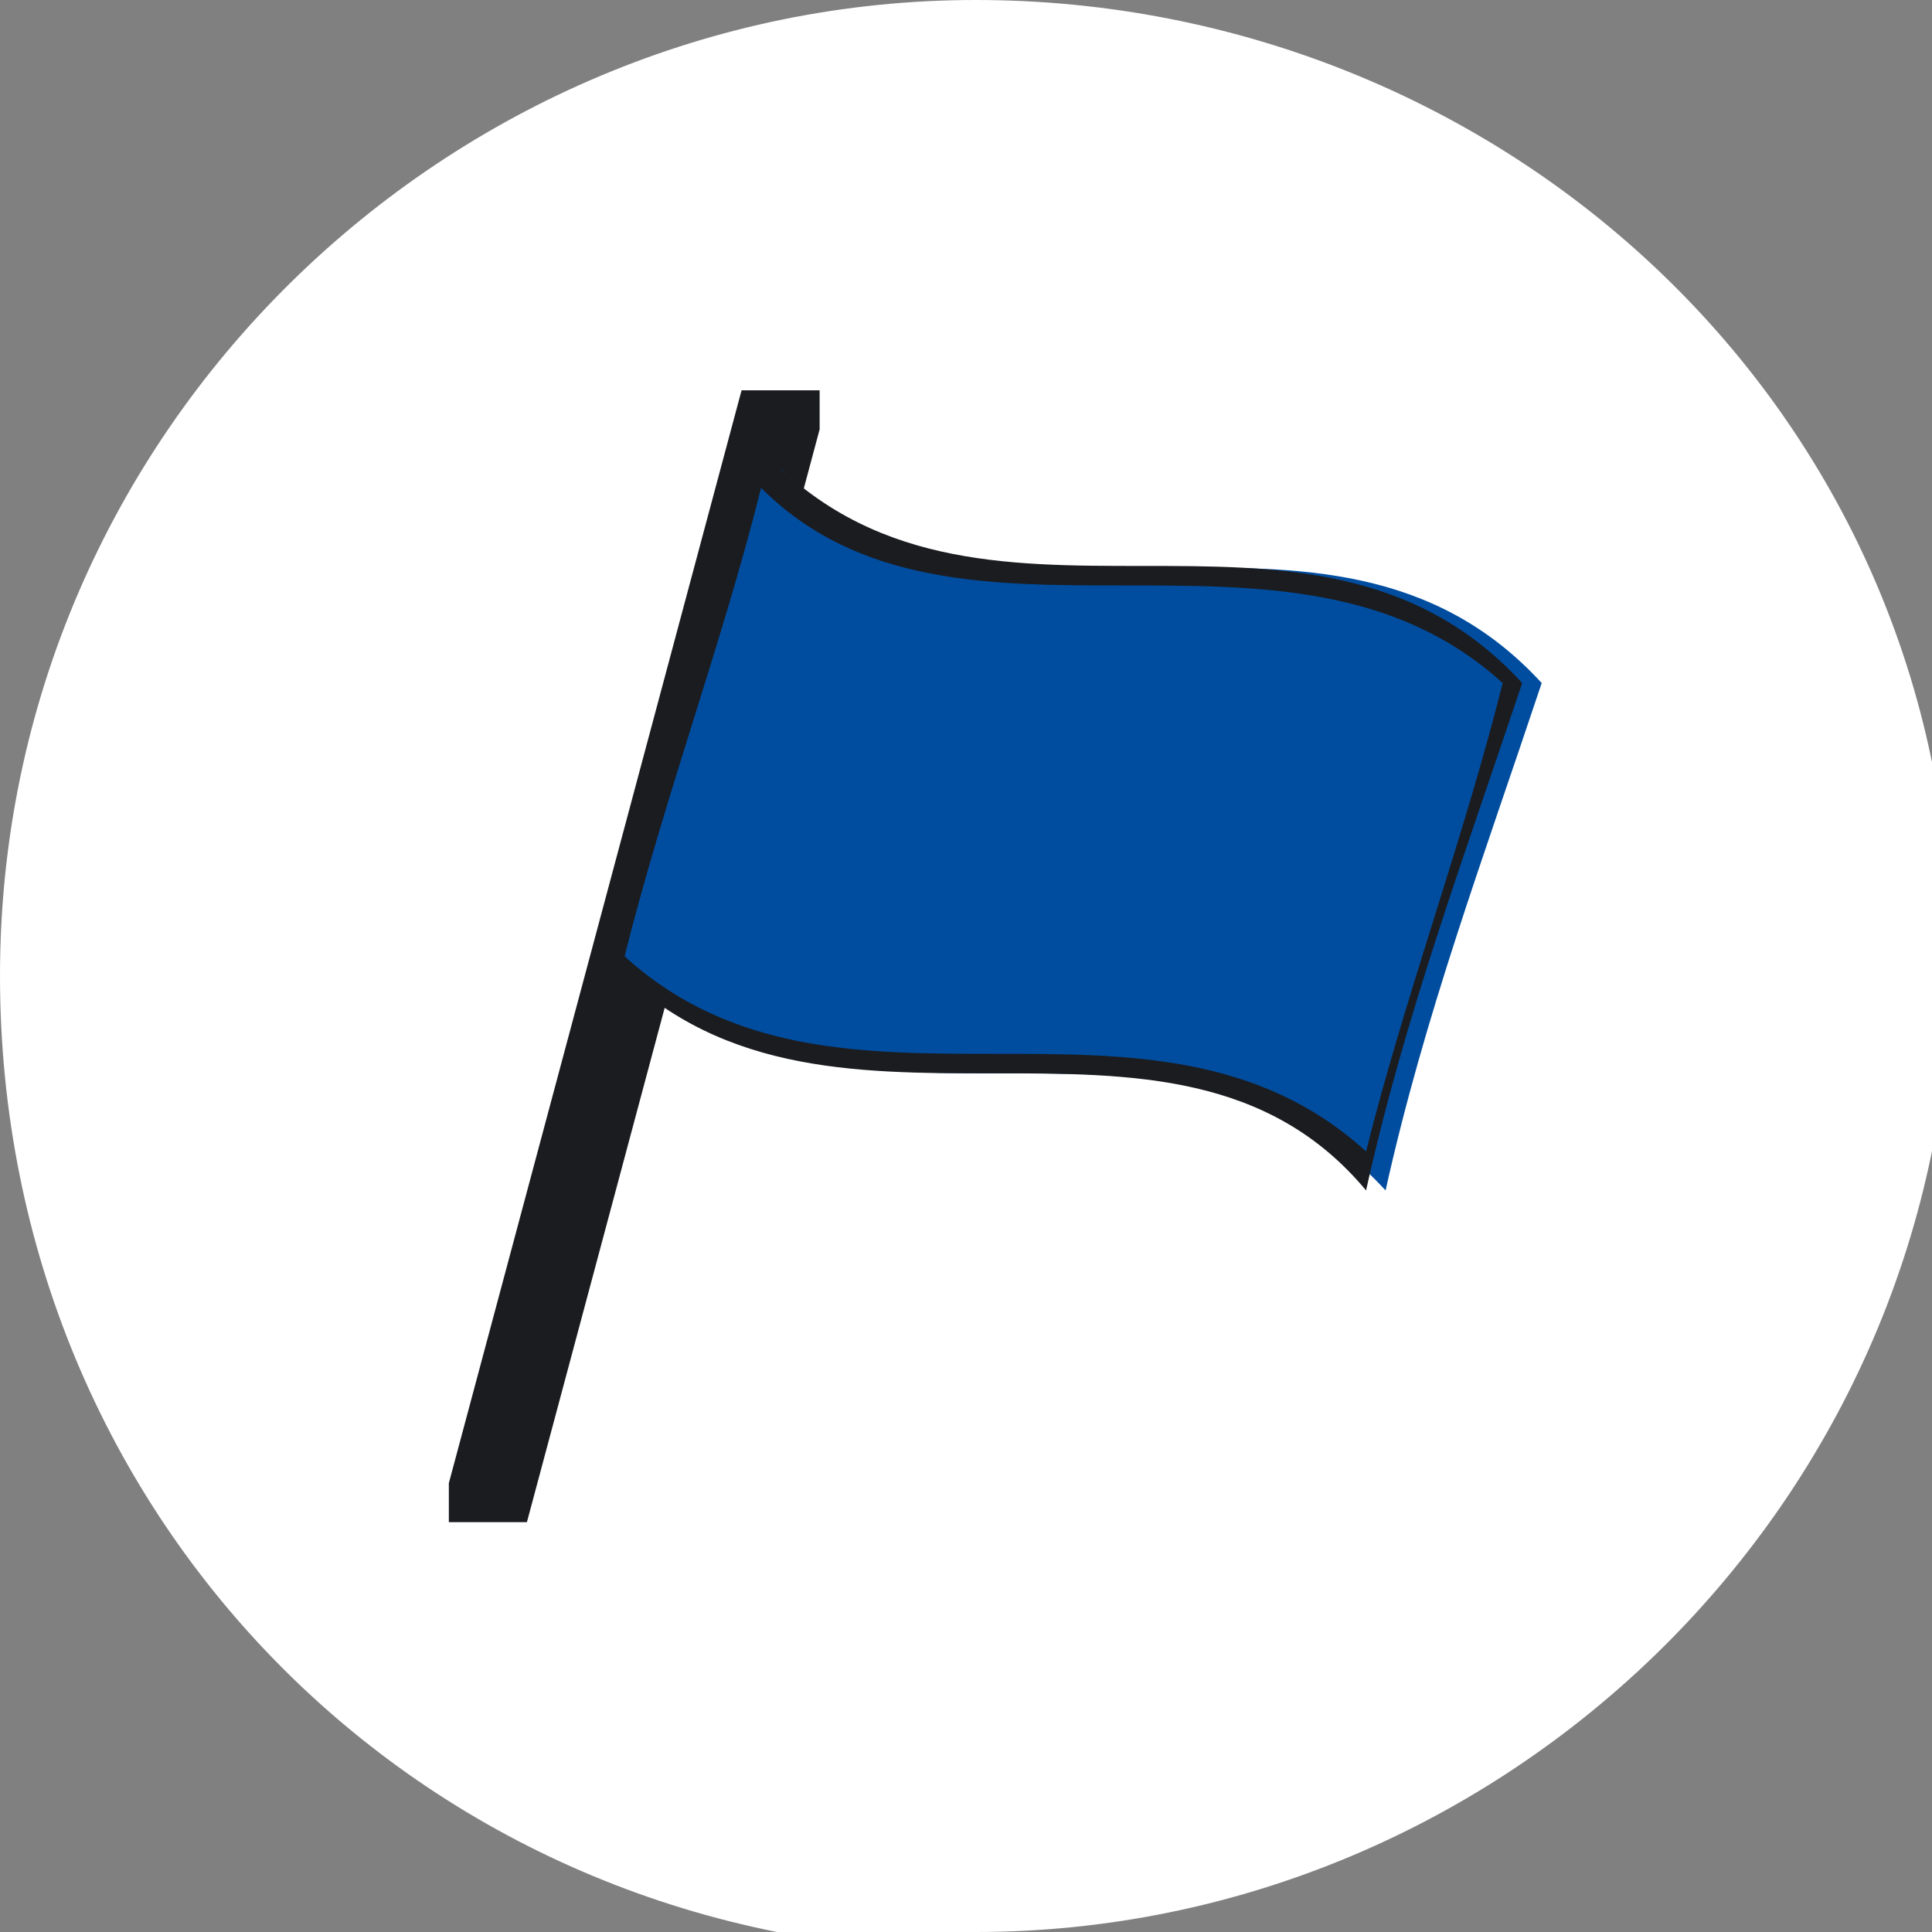 <?xml version="1.0" encoding="UTF-8"?>
<svg xmlns="http://www.w3.org/2000/svg" xmlns:xlink="http://www.w3.org/1999/xlink" version="1.1" viewBox="0 0 9.9 9.9">
  <rect x="0" y="0" width="9.9" height="9.9" fill="#808080" stroke="none"/>
  <defs>
    <style>
      .cls-1 {
        fill: none;
      }

      .cls-2 {
        fill: #004d9f;
      }

      .cls-3 {
        fill: #fff;
      }

      .cls-4 {
        fill: #1b1c20;
      }

      .cls-5 {
        clip-path: url(#clippath);
      }
    </style>
    <clipPath id="clippath">
      <rect class="cls-1" width="9.9" height="9.9"/>
    </clipPath>
  </defs>
  <!-- Generator: Adobe Illustrator 28.7.1, SVG Export Plug-In . SVG Version: 1.2.0 Build 142)  -->
  <g>
    <g id="Ebene_1">
      <g class="cls-5">
        <path class="cls-3" d="M5,9.9c2.7,0,5-2.2,5-5S7.7,0,5,0,0,2.2,0,5s2.2,5,5,5"/>
        <path class="cls-4" d="M2.7,7.8s0,0,0,0h-.4c0-.1,0-.2,0-.2l1.5-5.6s0,0,0,0h.4c0,.1,0,.2,0,.2l-1.5,5.6Z"/>
        <path class="cls-2" d="M3.9,2.4c-.2.9-.5,1.7-.7,2.5,1.1,1.2,2.8,0,3.9,1.2.2-.9.5-1.7.8-2.6-1.1-1.2-2.8,0-3.9-1.1"/>
        <path class="cls-4" d="M7,5.9c-1.1-1-2.7,0-3.8-1,.2-.8.5-1.6.7-2.4,1,1,2.7,0,3.8,1-.2.8-.5,1.6-.7,2.4M3.9,2.3c-.2.9-.5,1.7-.8,2.6,1.1,1.2,2.9,0,3.9,1.2.2-.9.5-1.7.8-2.6-1.1-1.2-2.8,0-3.9-1.2"/>
      </g>
    </g>
  </g>
</svg>